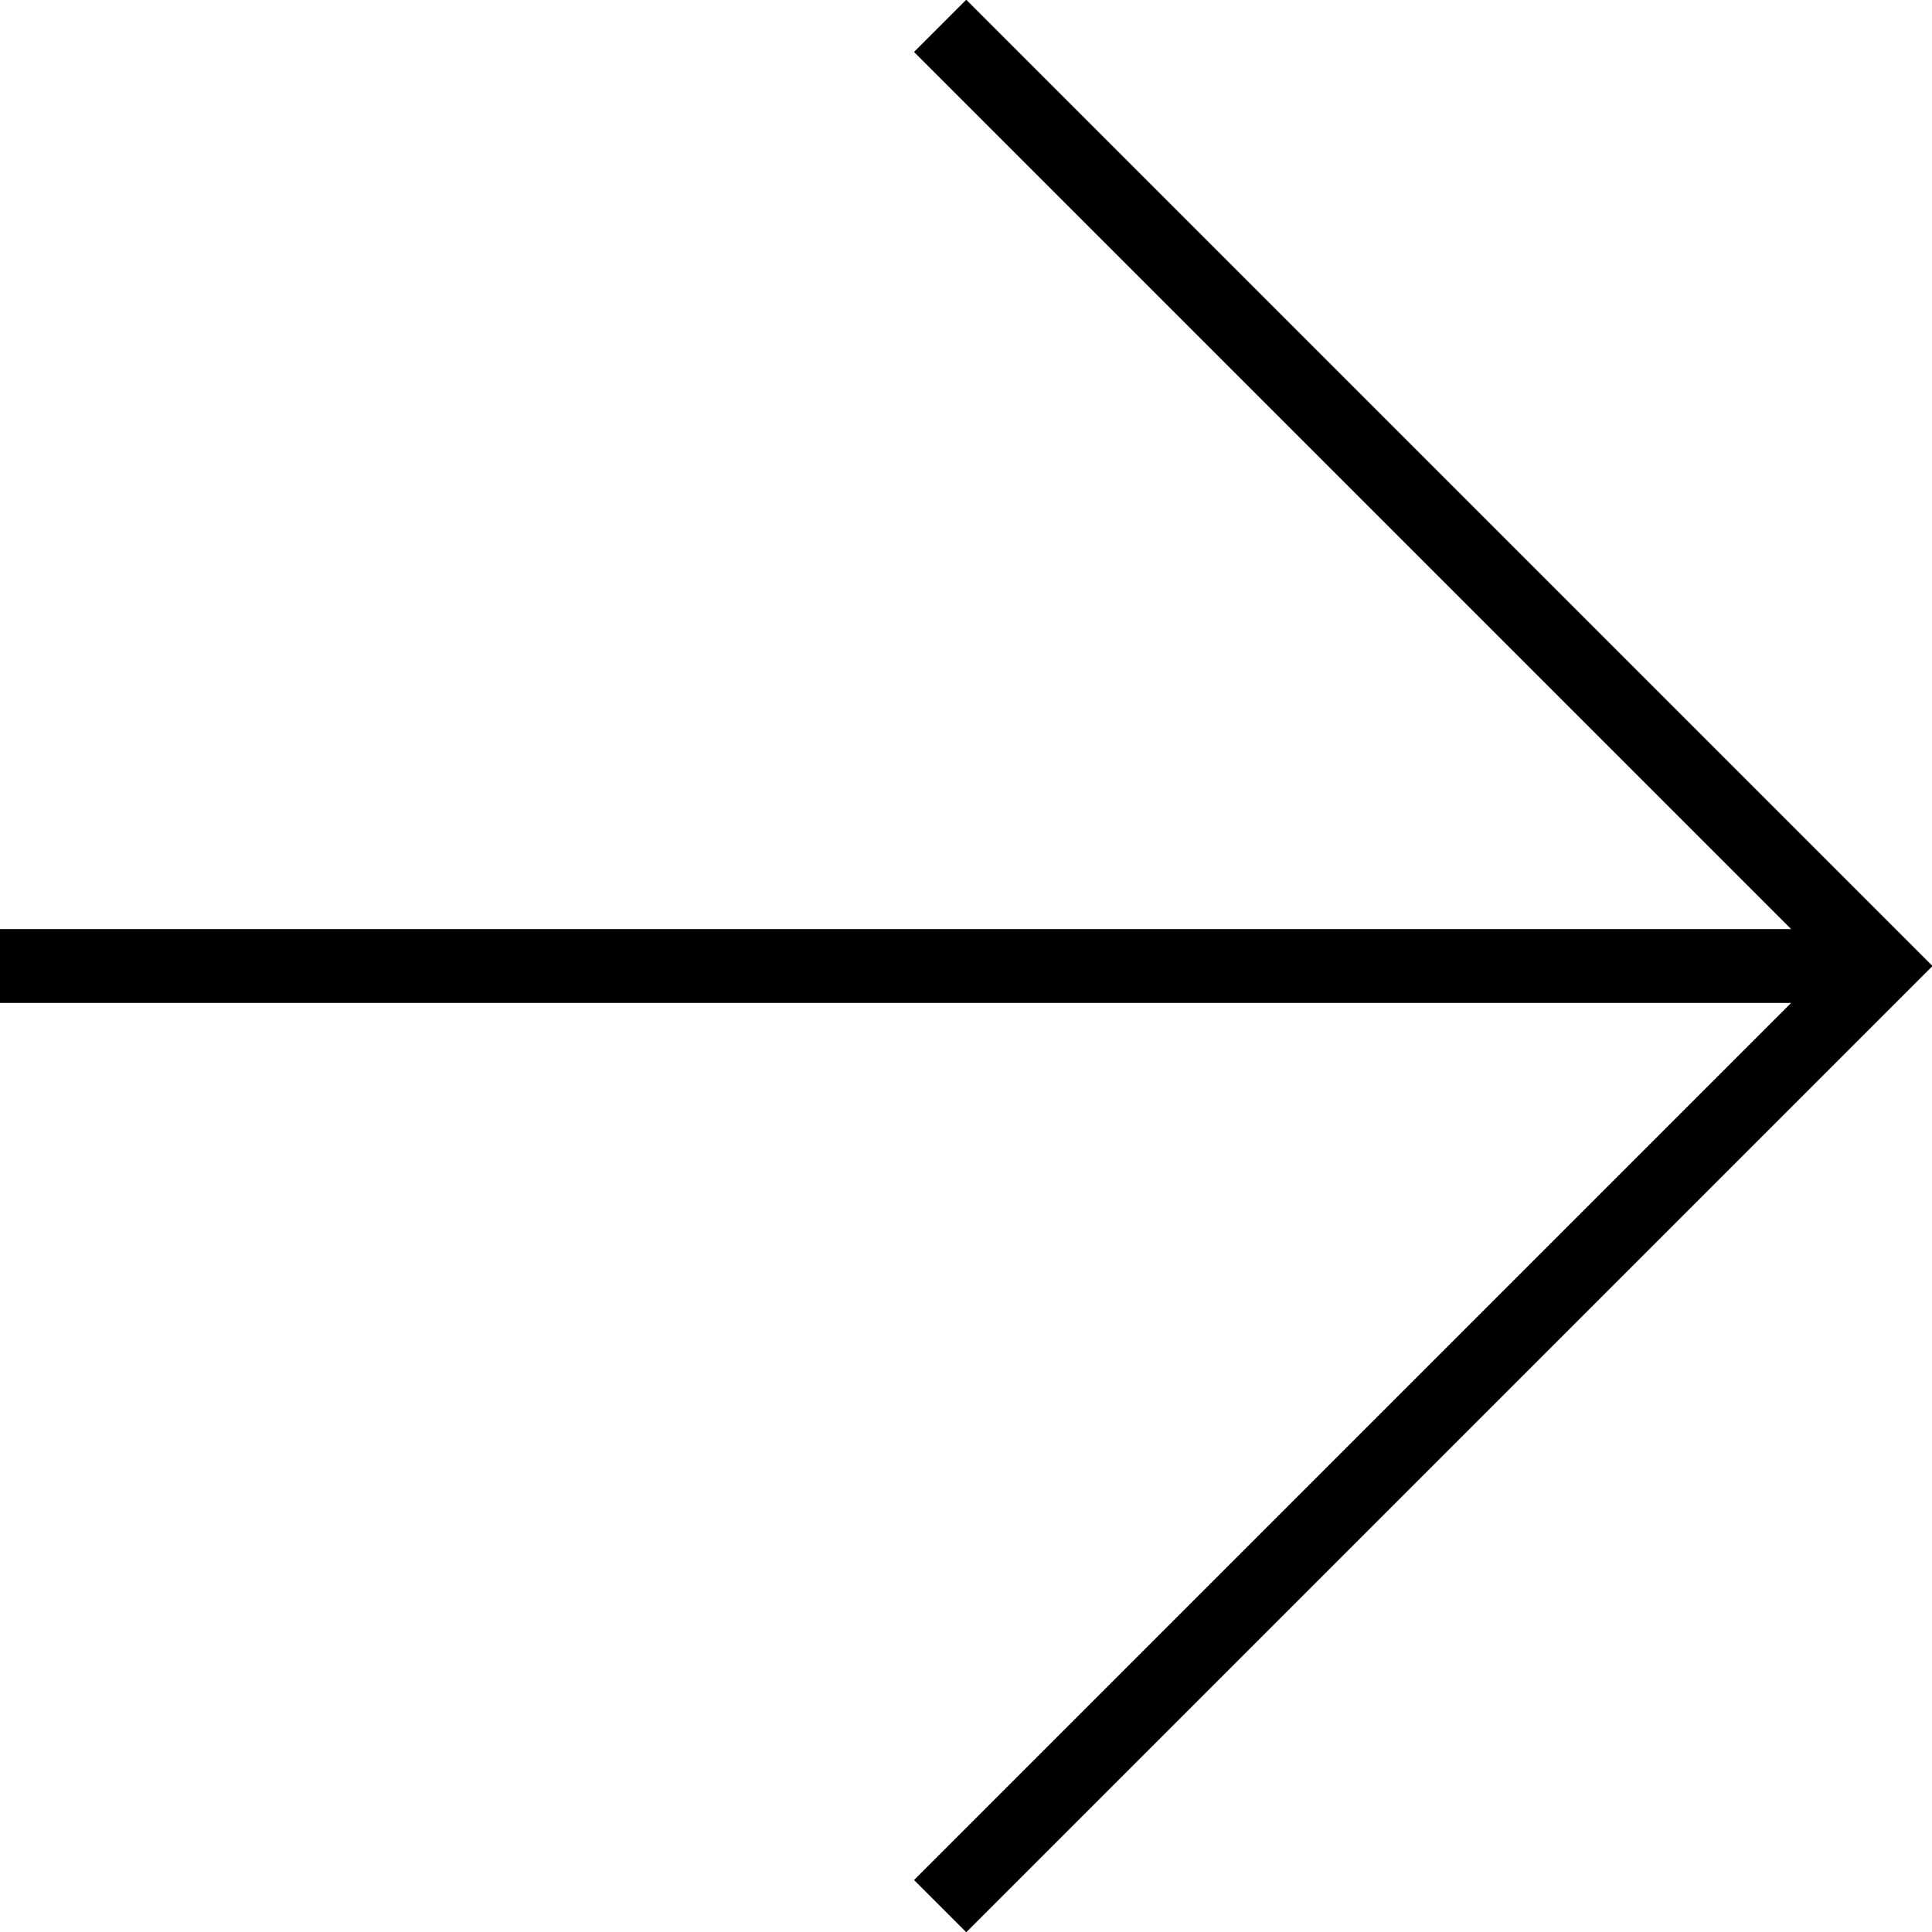 <?xml version="1.0" encoding="UTF-8"?>
<svg xmlns="http://www.w3.org/2000/svg" viewBox="0 0 26.16 26.16">
  <g fill="none" stroke="#000" stroke-miterlimit="10">
    <polyline points="12.73 .35 25.46 13.08 12.73 25.81"/>
    <line x1="25.46" y1="13.08" x2="0" y2="13.08"/>
  </g>
</svg>